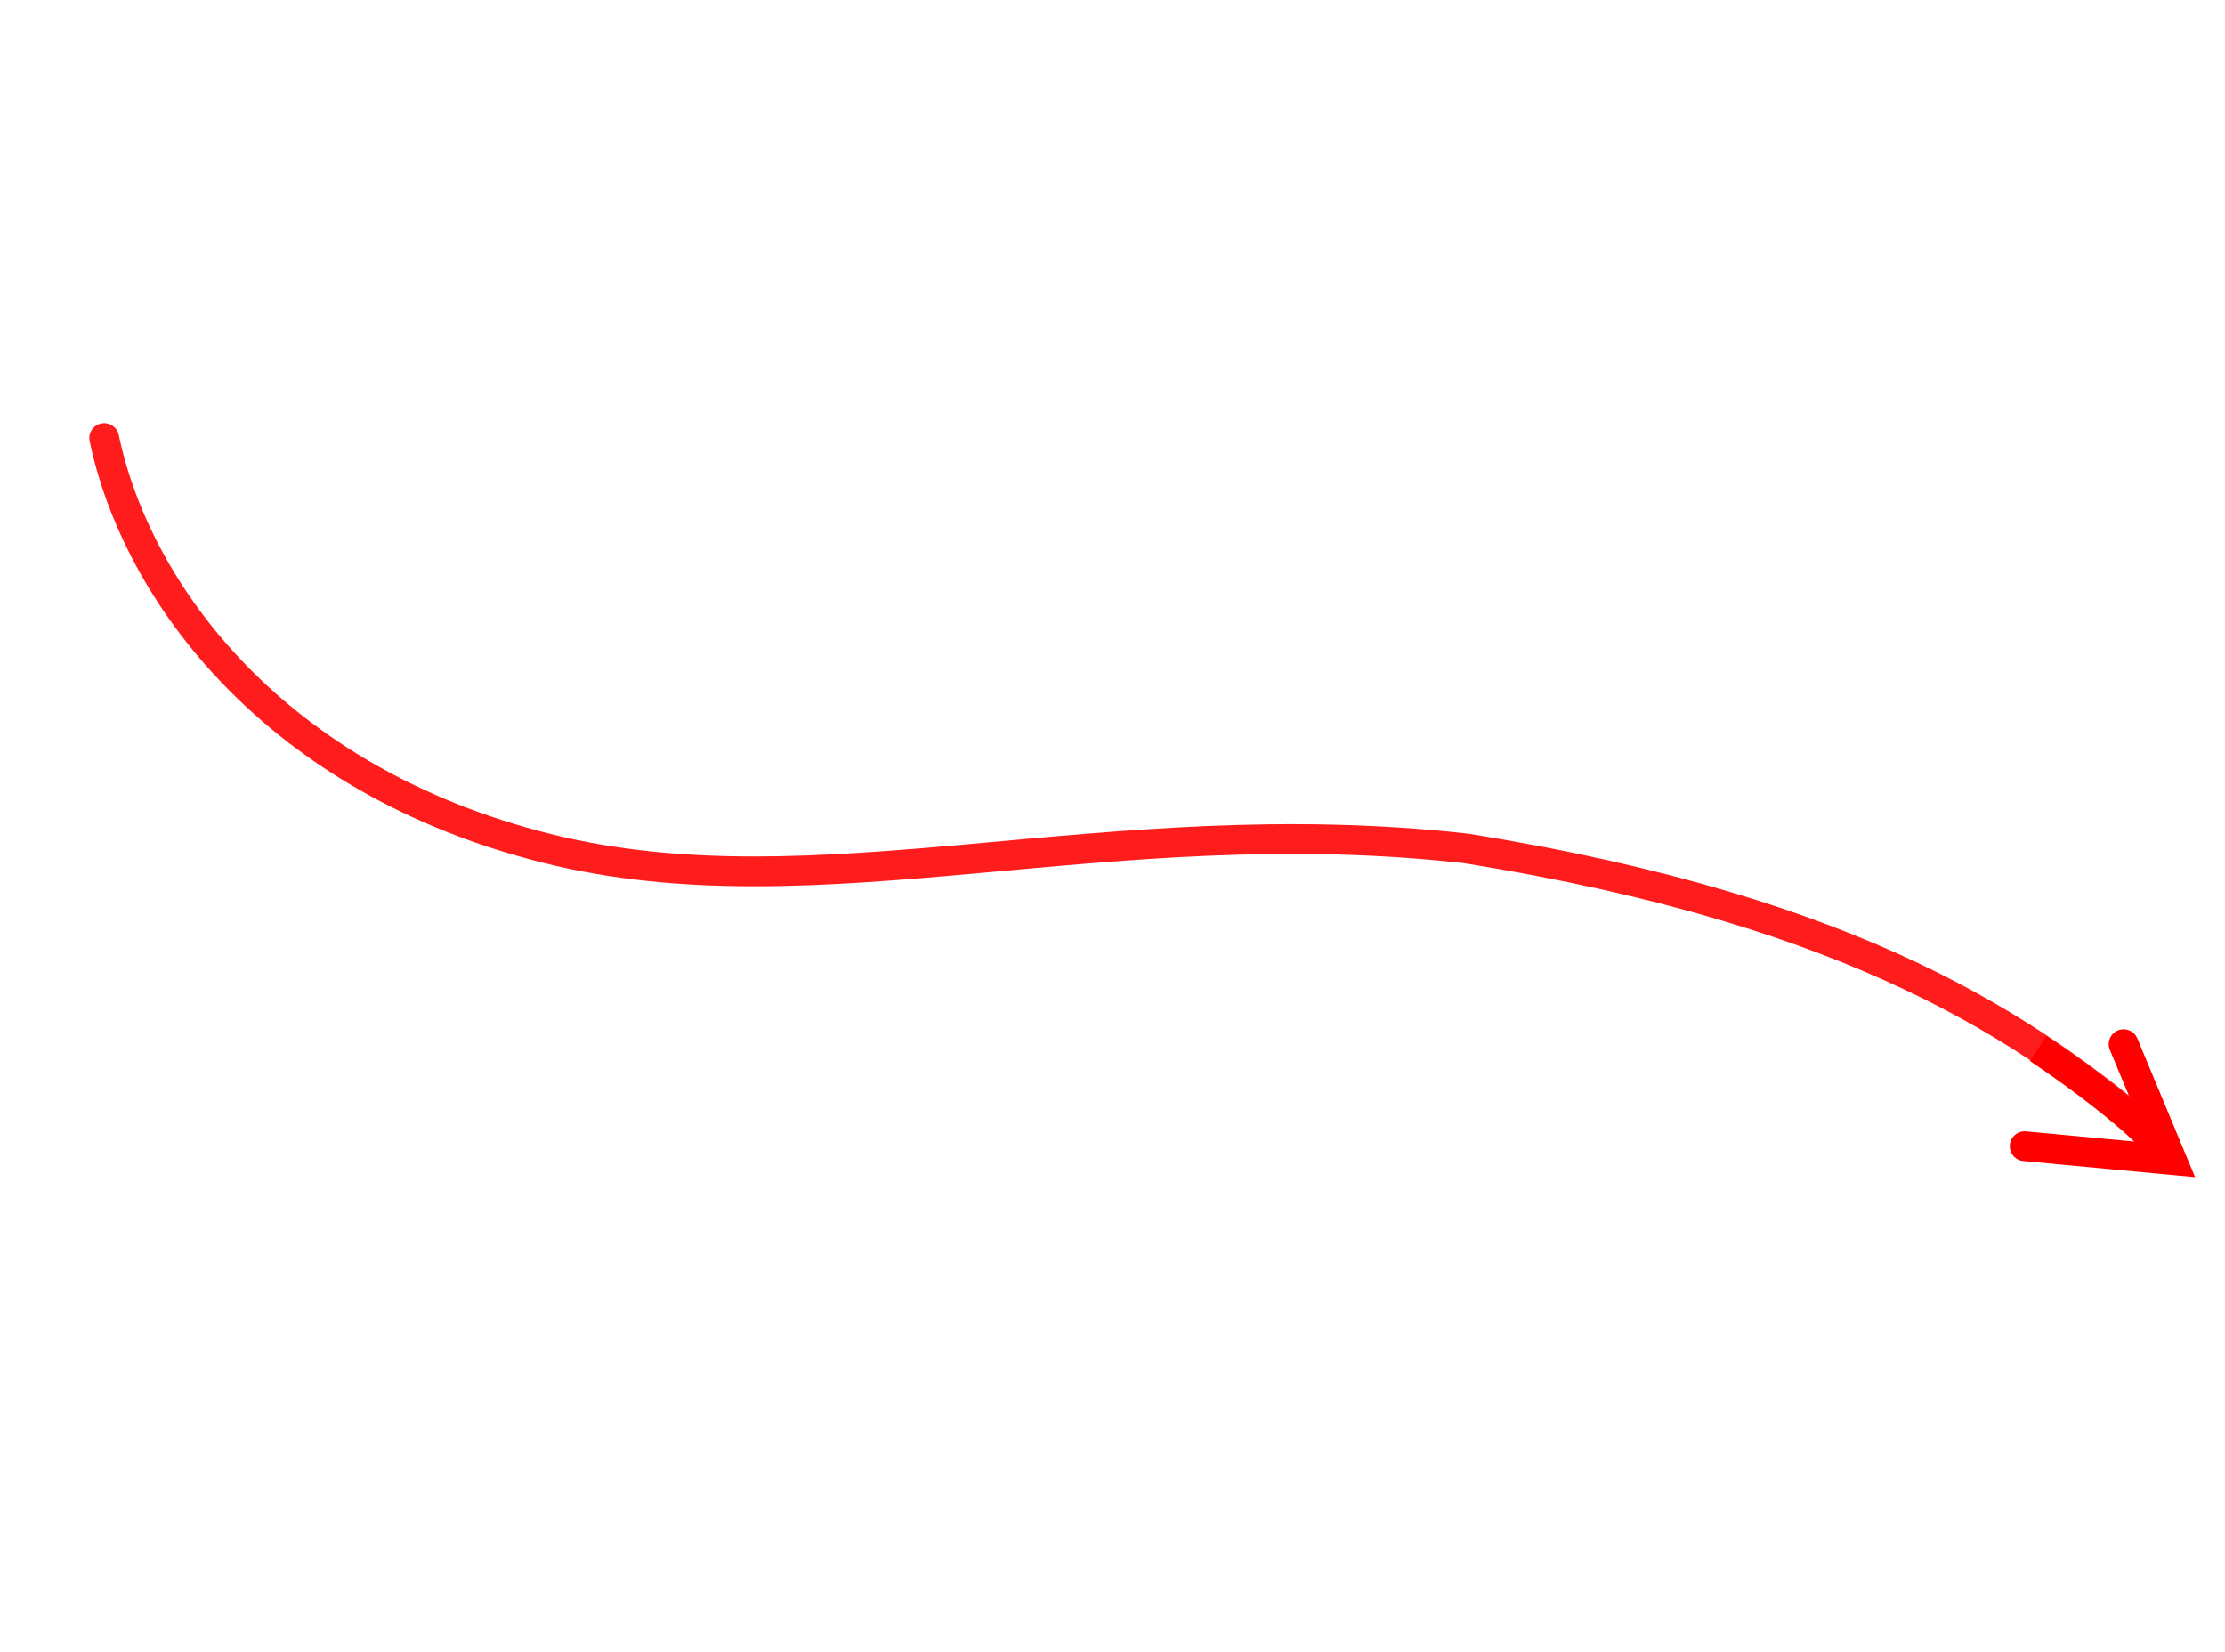 <?xml version="1.0" encoding="UTF-8"?> <svg xmlns="http://www.w3.org/2000/svg" width="299" height="222" viewBox="0 0 299 222" fill="none"> <path d="M15.962 58.449C15.736 57.368 14.676 56.675 13.595 56.901C12.514 57.126 11.82 58.186 12.046 59.267L15.962 58.449ZM197 114L197.316 112.025L197.27 112.018L197.223 112.013L197 114ZM12.046 59.267C16.564 80.889 35.788 106.634 73.014 115.94L73.985 112.06C38.211 103.116 20.159 78.534 15.962 58.449L12.046 59.267ZM73.014 115.94C91.638 120.596 110.739 119.19 130.969 117.372C151.276 115.547 172.817 113.292 196.776 115.987L197.223 112.013C172.789 109.264 150.831 111.571 130.611 113.388C110.314 115.213 91.861 116.529 73.985 112.06L73.014 115.94ZM196.683 115.975C249.29 124.412 271.705 140.143 288.708 154.527L291.291 151.473C273.785 136.663 250.709 120.588 197.316 112.025L196.683 115.975Z" fill="#FF1C1C"></path> <path d="M291.855 155.872L291.668 157.864L294.979 158.174L293.701 155.104L291.855 155.872ZM287.223 139.537C286.798 138.517 285.627 138.035 284.608 138.459C283.588 138.883 283.105 140.054 283.53 141.074L287.223 139.537ZM272.267 152.026C271.167 151.923 270.192 152.73 270.089 153.83C269.985 154.93 270.793 155.905 271.893 156.008L272.267 152.026ZM273.883 140.897C272.785 142.569 272.785 142.569 272.785 142.569C272.785 142.569 272.785 142.569 272.785 142.569C272.785 142.569 272.786 142.569 272.786 142.57C272.788 142.571 272.79 142.572 272.792 142.574C272.798 142.577 272.807 142.583 272.818 142.591C272.842 142.606 272.877 142.63 272.924 142.661C273.018 142.724 273.158 142.817 273.338 142.938C273.699 143.181 274.222 143.537 274.866 143.984C276.155 144.88 277.922 146.138 279.837 147.591C283.725 150.542 288.017 154.142 290.265 157.086L293.444 154.658C290.831 151.237 286.137 147.35 282.255 144.405C280.284 142.909 278.47 141.618 277.148 140.699C276.487 140.24 275.948 139.873 275.573 139.621C275.386 139.495 275.239 139.397 275.139 139.33C275.088 139.297 275.05 139.271 275.023 139.253C275.01 139.245 275 139.238 274.993 139.233C274.989 139.231 274.986 139.229 274.984 139.228C274.983 139.227 274.983 139.227 274.982 139.226C274.982 139.226 274.981 139.226 274.981 139.226C274.981 139.226 274.981 139.226 273.883 140.897ZM293.701 155.104L287.223 139.537L283.53 141.074L290.008 156.641L293.701 155.104ZM292.042 153.881L272.267 152.026L271.893 156.008L291.668 157.864L292.042 153.881Z" fill="#FF0000"></path> </svg> 